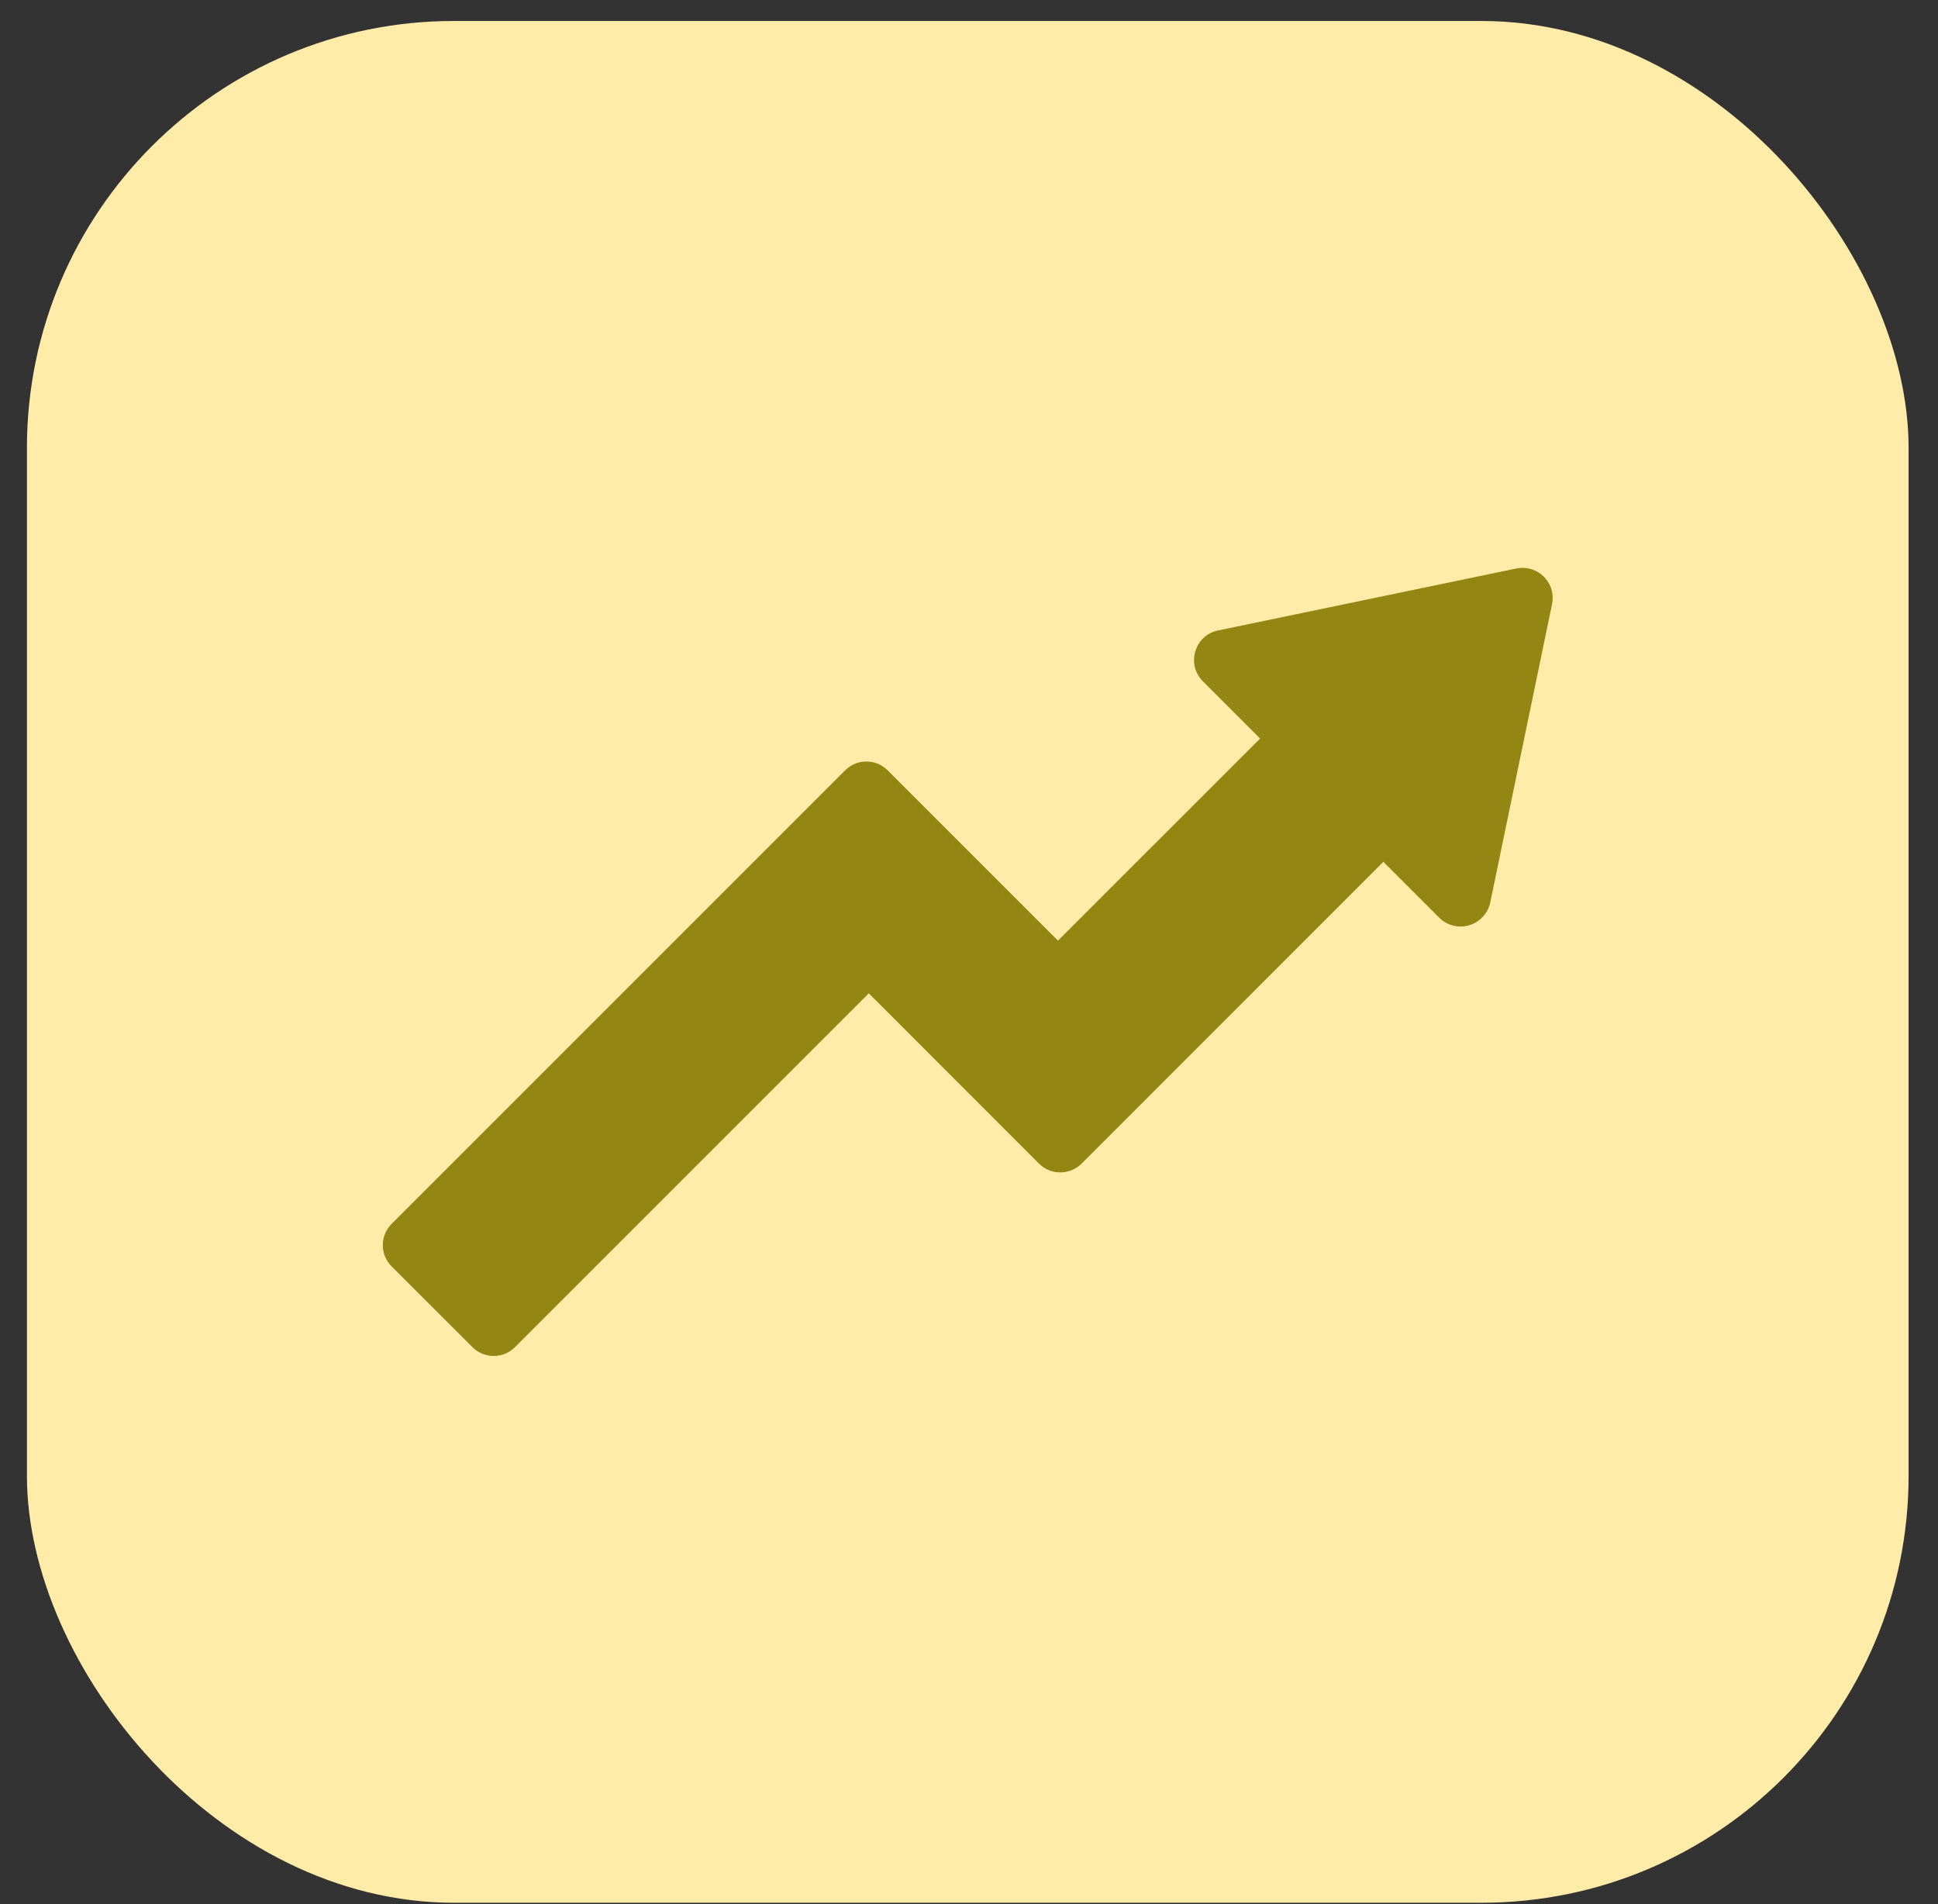 <svg width="57" height="56" viewBox="0 0 57 56" fill="none" xmlns="http://www.w3.org/2000/svg">
<rect x="0" y="0" width="57" height="56" fill="#333333" stroke="none"/>
<rect x="0.792" y="0.617" width="55.343" height="55.343" rx="12.558" fill="#FFECA9"/>
<path d="M44.771 16.7C44.714 16.7 44.657 16.707 44.599 16.719L35.825 18.542C35.135 18.685 34.881 19.537 35.378 20.036L37.062 21.72L31.117 27.664L26.112 22.659C25.767 22.311 25.206 22.308 24.859 22.653L11.517 35.995C11.172 36.343 11.173 36.903 11.521 37.248L13.891 39.616C14.236 39.964 14.797 39.967 15.144 39.622L25.553 29.214L30.561 34.224C30.909 34.569 31.471 34.566 31.816 34.218L40.687 25.346L42.331 26.99C42.562 27.22 42.898 27.304 43.209 27.212C43.363 27.167 43.501 27.082 43.61 26.965C43.719 26.847 43.797 26.702 43.83 26.546L45.648 17.769C45.768 17.201 45.322 16.692 44.771 16.7Z" fill="#938613"/>
</svg>
